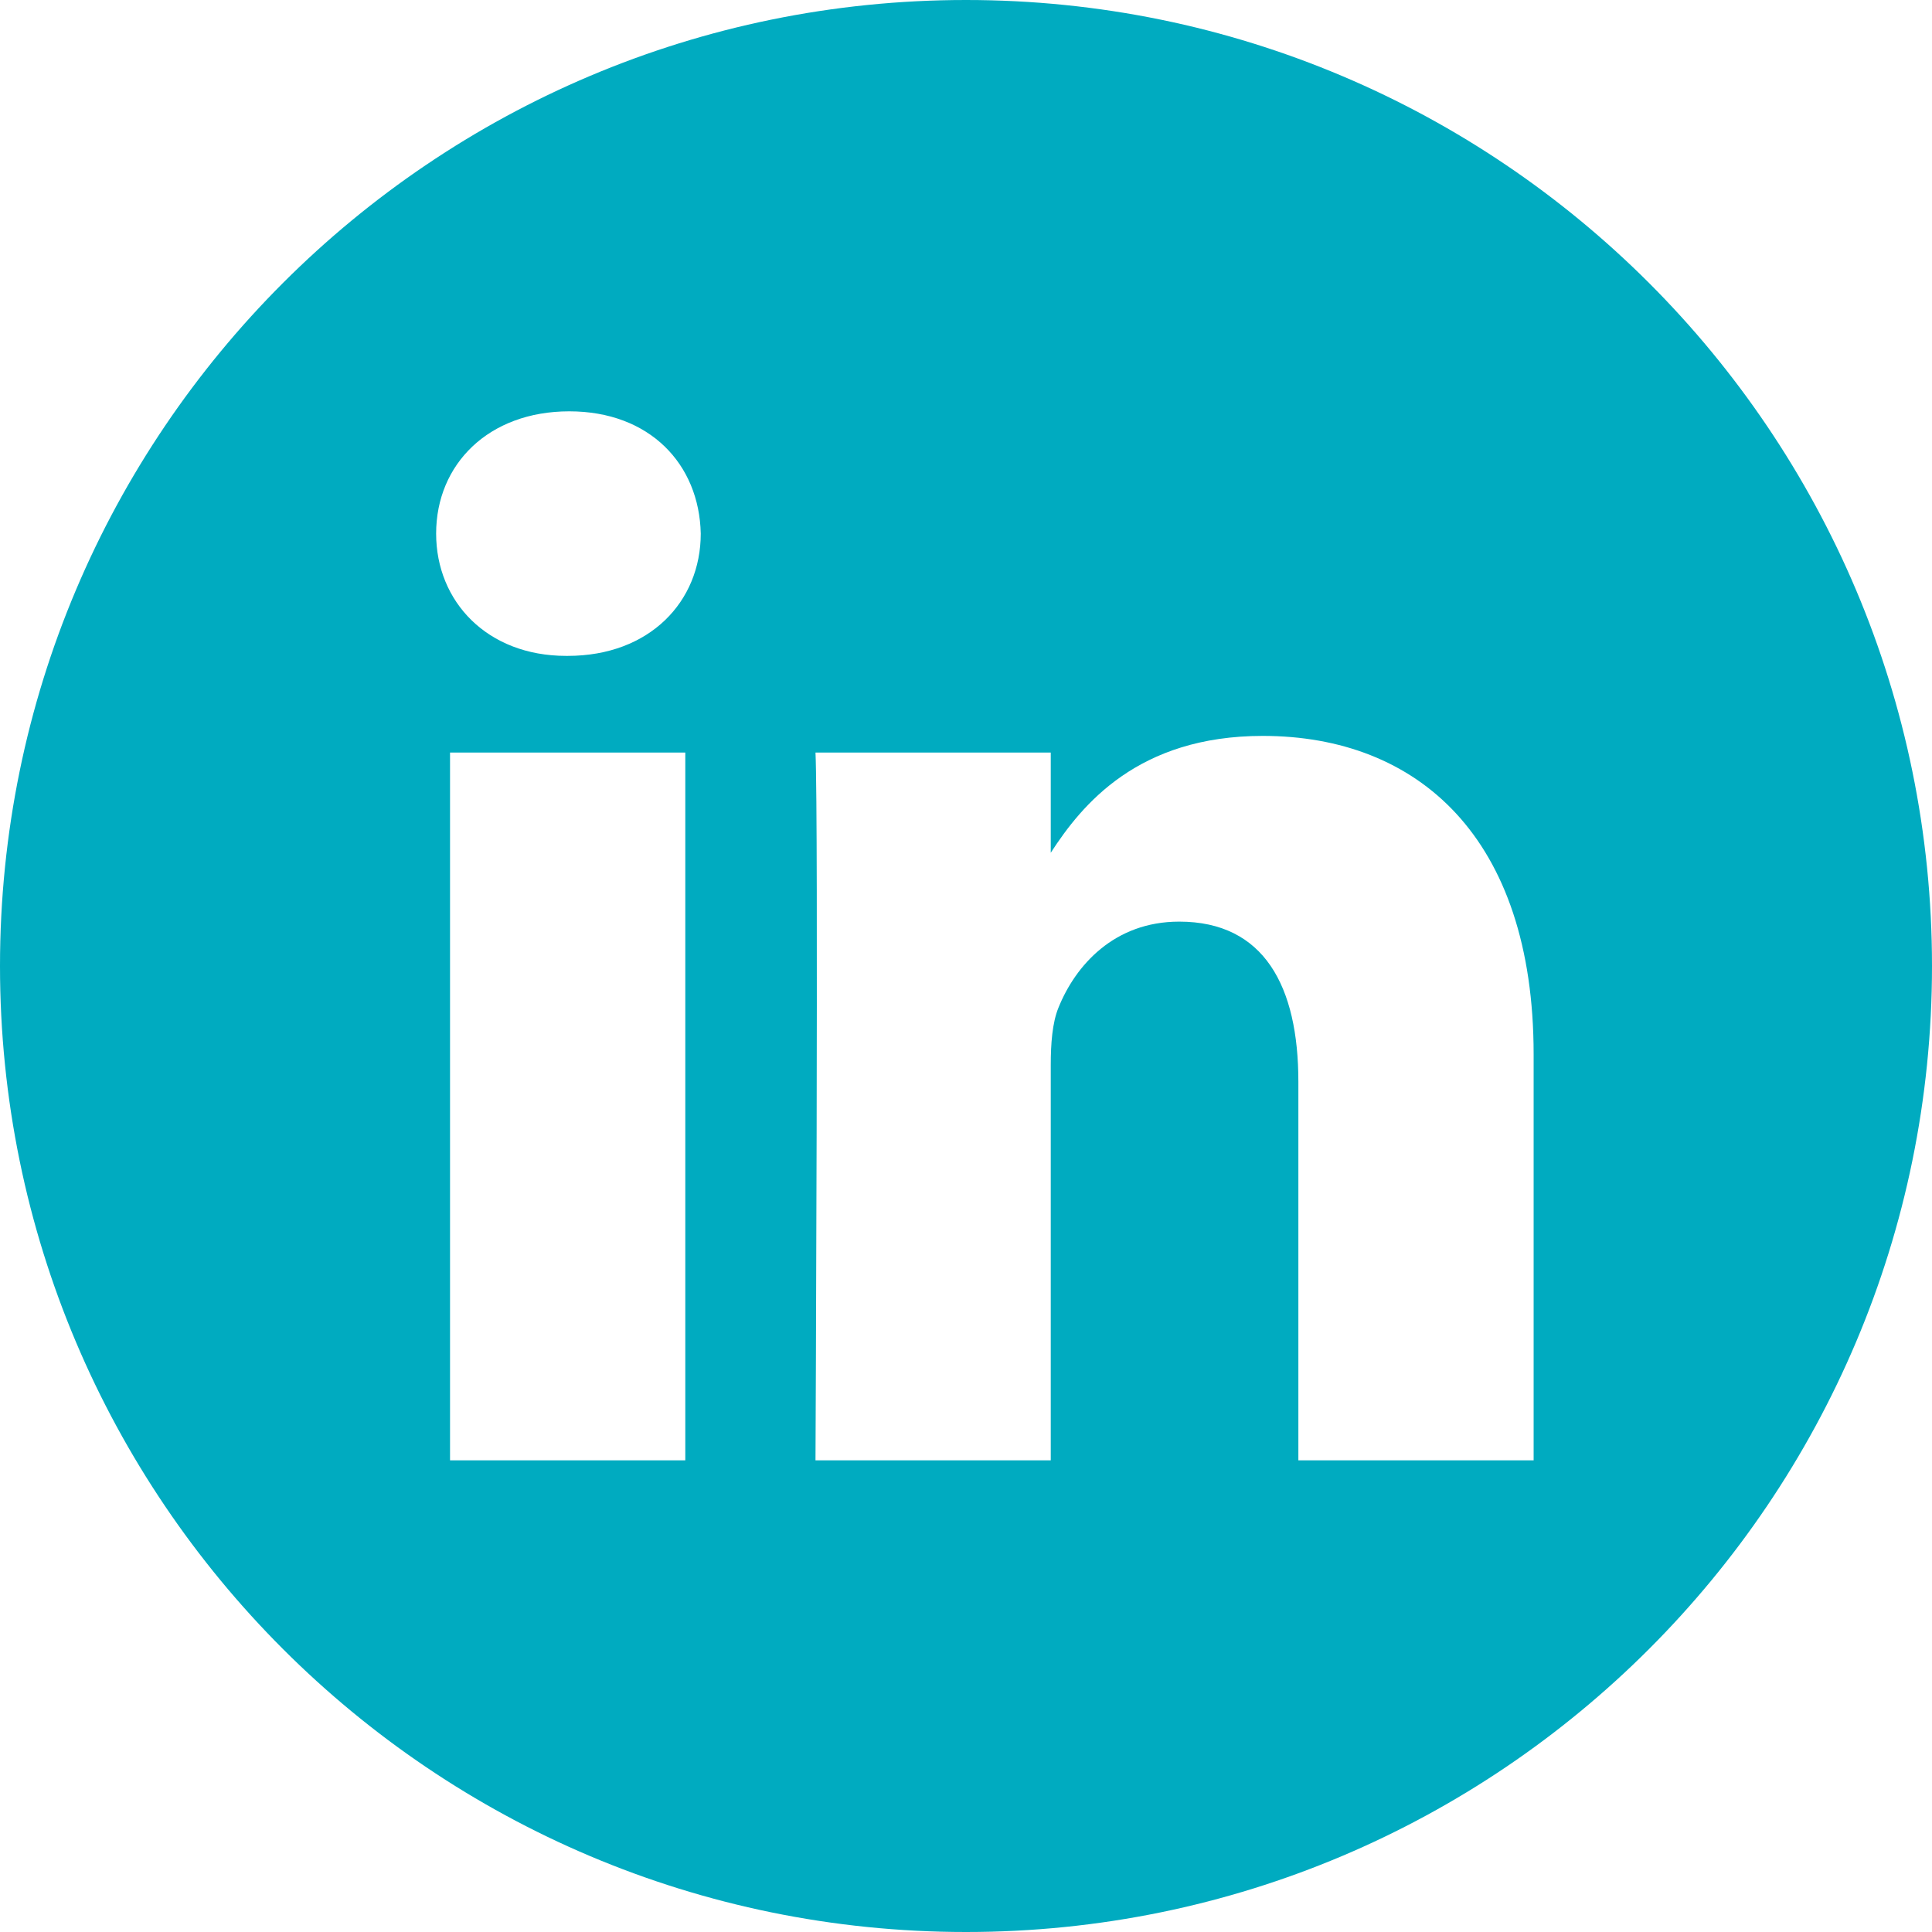 <svg width="31" height="31" viewBox="0 0 31 31" fill="none" xmlns="http://www.w3.org/2000/svg">
<g clip-path="url(#clip0_258_7)">
<path d="M15.5 0C6.941 0 0 6.941 0 15.5C0 24.059 6.941 31 15.5 31C24.059 31 31 24.059 31 15.5C31 6.941 24.059 0 15.5 0ZM10.996 23.432H7.221V12.075H10.996V23.432ZM9.109 10.524H9.084C7.817 10.524 6.998 9.652 6.998 8.562C6.998 7.447 7.842 6.6 9.134 6.6C10.425 6.6 11.22 7.447 11.244 8.562C11.244 9.652 10.425 10.524 9.109 10.524ZM24.608 23.432H20.833V17.356C20.833 15.829 20.287 14.788 18.921 14.788C17.878 14.788 17.257 15.49 16.984 16.168C16.884 16.411 16.86 16.75 16.86 17.089V23.432H13.085C13.085 23.432 13.134 13.14 13.085 12.075H16.86V13.683C17.361 12.909 18.259 11.808 20.262 11.808C22.745 11.808 24.608 13.431 24.608 16.919V23.432Z" fill="#00ABC0"/>
</g>
<defs>
<clipPath id="clip0_258_7">
<rect width="31" height="31" fill="white"/>
</clipPath>
</defs>
</svg>
